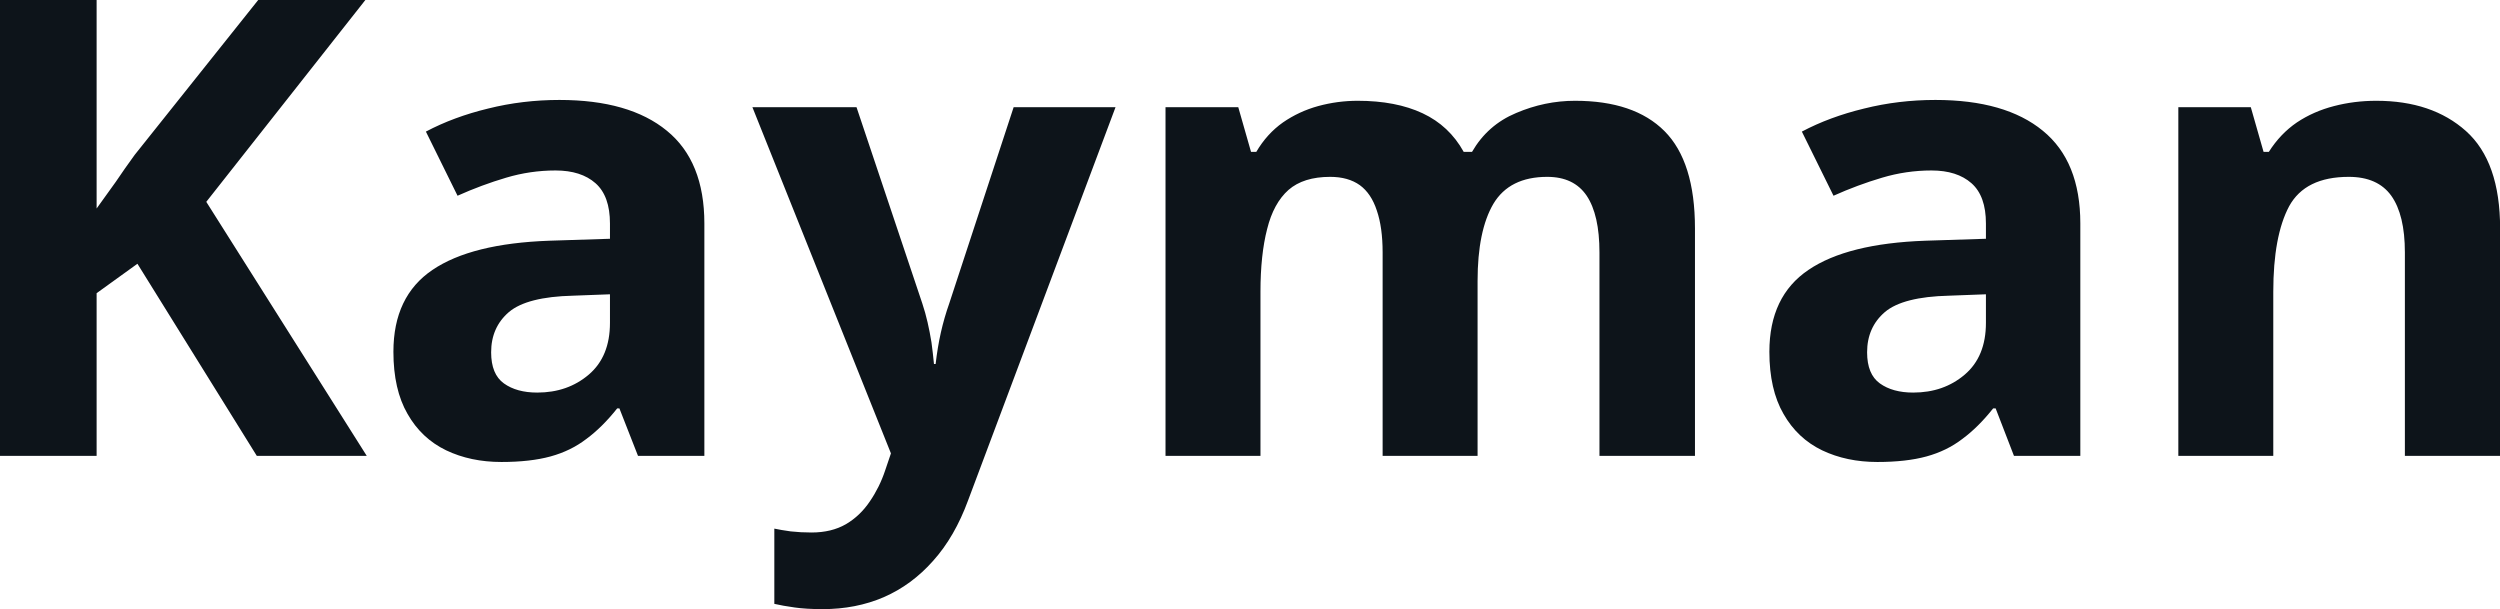 <svg fill="#0d141a" viewBox="0 0 90.046 21.944" height="100%" width="100%" xmlns="http://www.w3.org/2000/svg"><path preserveAspectRatio="none" d="M7.43 7.27L13.21 16.42L9.25 16.42L4.95 9.50L3.48 10.56L3.48 16.42L0 16.42L0 0L3.48 0L3.48 7.51Q3.83 7.03 4.17 6.55Q4.50 6.06 4.85 5.58L4.85 5.58L9.30 0L13.16 0L7.43 7.27ZM20.15 3.60L20.15 3.60Q22.67 3.60 24.02 4.71Q25.37 5.81 25.37 8.05L25.37 8.05L25.37 16.42L22.98 16.42L22.31 14.71L22.23 14.71Q21.69 15.39 21.12 15.81Q20.56 16.24 19.83 16.44Q19.10 16.64 18.06 16.64L18.06 16.64Q16.95 16.64 16.07 16.22Q15.18 15.79 14.68 14.91Q14.17 14.03 14.17 12.67L14.17 12.67Q14.17 10.67 15.58 9.72Q16.98 8.77 19.79 8.67L19.79 8.67L21.97 8.60L21.97 8.05Q21.97 7.06 21.45 6.60Q20.93 6.14 20.01 6.14L20.01 6.14Q19.10 6.14 18.23 6.40Q17.35 6.66 16.48 7.05L16.48 7.05L15.34 4.74Q16.34 4.21 17.58 3.91Q18.82 3.60 20.15 3.60ZM21.97 11.63L21.97 10.60L20.64 10.65Q18.98 10.69 18.33 11.24Q17.69 11.79 17.69 12.69L17.69 12.69Q17.69 13.48 18.15 13.81Q18.61 14.14 19.35 14.14L19.35 14.14Q20.45 14.14 21.21 13.49Q21.97 12.84 21.97 11.63L21.97 11.63ZM32.09 16.33L27.10 3.86L30.85 3.86L33.22 10.93Q33.33 11.26 33.41 11.61Q33.49 11.96 33.55 12.33Q33.60 12.70 33.64 13.11L33.64 13.11L33.70 13.11Q33.77 12.50 33.89 11.97Q34.01 11.44 34.19 10.93L34.19 10.93L36.51 3.86L40.18 3.86L34.87 18.02Q34.39 19.33 33.61 20.20Q32.84 21.07 31.83 21.51Q30.83 21.94 29.63 21.94L29.63 21.94Q29.04 21.94 28.62 21.88Q28.19 21.82 27.89 21.75L27.89 21.75L27.89 19.04Q28.12 19.09 28.48 19.14Q28.84 19.18 29.23 19.18L29.23 19.18Q29.95 19.18 30.47 18.88Q30.98 18.58 31.33 18.06Q31.68 17.55 31.88 16.95L31.88 16.95L32.09 16.33ZM56.73 3.63L56.73 3.63Q58.86 3.63 59.95 4.72Q61.05 5.82 61.05 8.23L61.05 8.23L61.05 16.42L57.61 16.42L57.61 9.09Q57.61 7.74 57.15 7.05Q56.69 6.37 55.73 6.37L55.73 6.37Q54.37 6.37 53.79 7.34Q53.22 8.31 53.22 10.12L53.22 10.12L53.22 16.42L49.80 16.42L49.80 9.09Q49.80 8.19 49.59 7.58Q49.39 6.97 48.98 6.67Q48.56 6.37 47.91 6.37L47.91 6.37Q46.95 6.37 46.41 6.84Q45.87 7.32 45.64 8.25Q45.40 9.18 45.40 10.51L45.40 10.51L45.40 16.42L41.98 16.42L41.98 3.86L44.60 3.86L45.06 5.47L45.25 5.47Q45.63 4.82 46.21 4.41Q46.79 4.01 47.48 3.82Q48.18 3.63 48.90 3.63L48.90 3.63Q50.28 3.63 51.24 4.08Q52.20 4.53 52.72 5.47L52.72 5.47L53.02 5.47Q53.58 4.50 54.61 4.07Q55.64 3.63 56.73 3.63ZM69.71 3.60L69.71 3.60Q72.23 3.60 73.58 4.71Q74.93 5.81 74.93 8.05L74.93 8.05L74.93 16.42L72.54 16.42L71.88 14.71L71.79 14.71Q71.25 15.39 70.68 15.81Q70.12 16.24 69.39 16.44Q68.66 16.64 67.62 16.64L67.62 16.64Q66.51 16.64 65.63 16.22Q64.74 15.79 64.24 14.91Q63.73 14.03 63.73 12.67L63.73 12.67Q63.73 10.67 65.14 9.72Q66.54 8.77 69.35 8.67L69.35 8.67L71.53 8.60L71.53 8.05Q71.53 7.06 71.01 6.60Q70.49 6.14 69.57 6.14L69.57 6.14Q68.66 6.14 67.79 6.40Q66.91 6.66 66.04 7.05L66.04 7.05L64.90 4.74Q65.90 4.21 67.14 3.91Q68.38 3.60 69.71 3.60ZM71.53 11.63L71.53 10.60L70.20 10.65Q68.54 10.69 67.89 11.24Q67.25 11.79 67.25 12.69L67.25 12.69Q67.25 13.48 67.71 13.81Q68.17 14.14 68.91 14.14L68.91 14.14Q70.01 14.14 70.77 13.49Q71.53 12.84 71.53 11.63L71.53 11.63ZM85.59 3.63L85.59 3.63Q87.60 3.63 88.82 4.72Q90.05 5.82 90.05 8.23L90.05 8.23L90.05 16.42L86.62 16.42L86.62 9.09Q86.62 7.74 86.13 7.05Q85.64 6.37 84.60 6.37L84.60 6.37Q83.03 6.37 82.45 7.43Q81.88 8.50 81.88 10.51L81.88 10.51L81.88 16.42L78.46 16.42L78.46 3.86L81.07 3.86L81.53 5.47L81.72 5.47Q82.13 4.82 82.73 4.41Q83.33 4.01 84.07 3.82Q84.80 3.63 85.59 3.63Z"></path></svg>